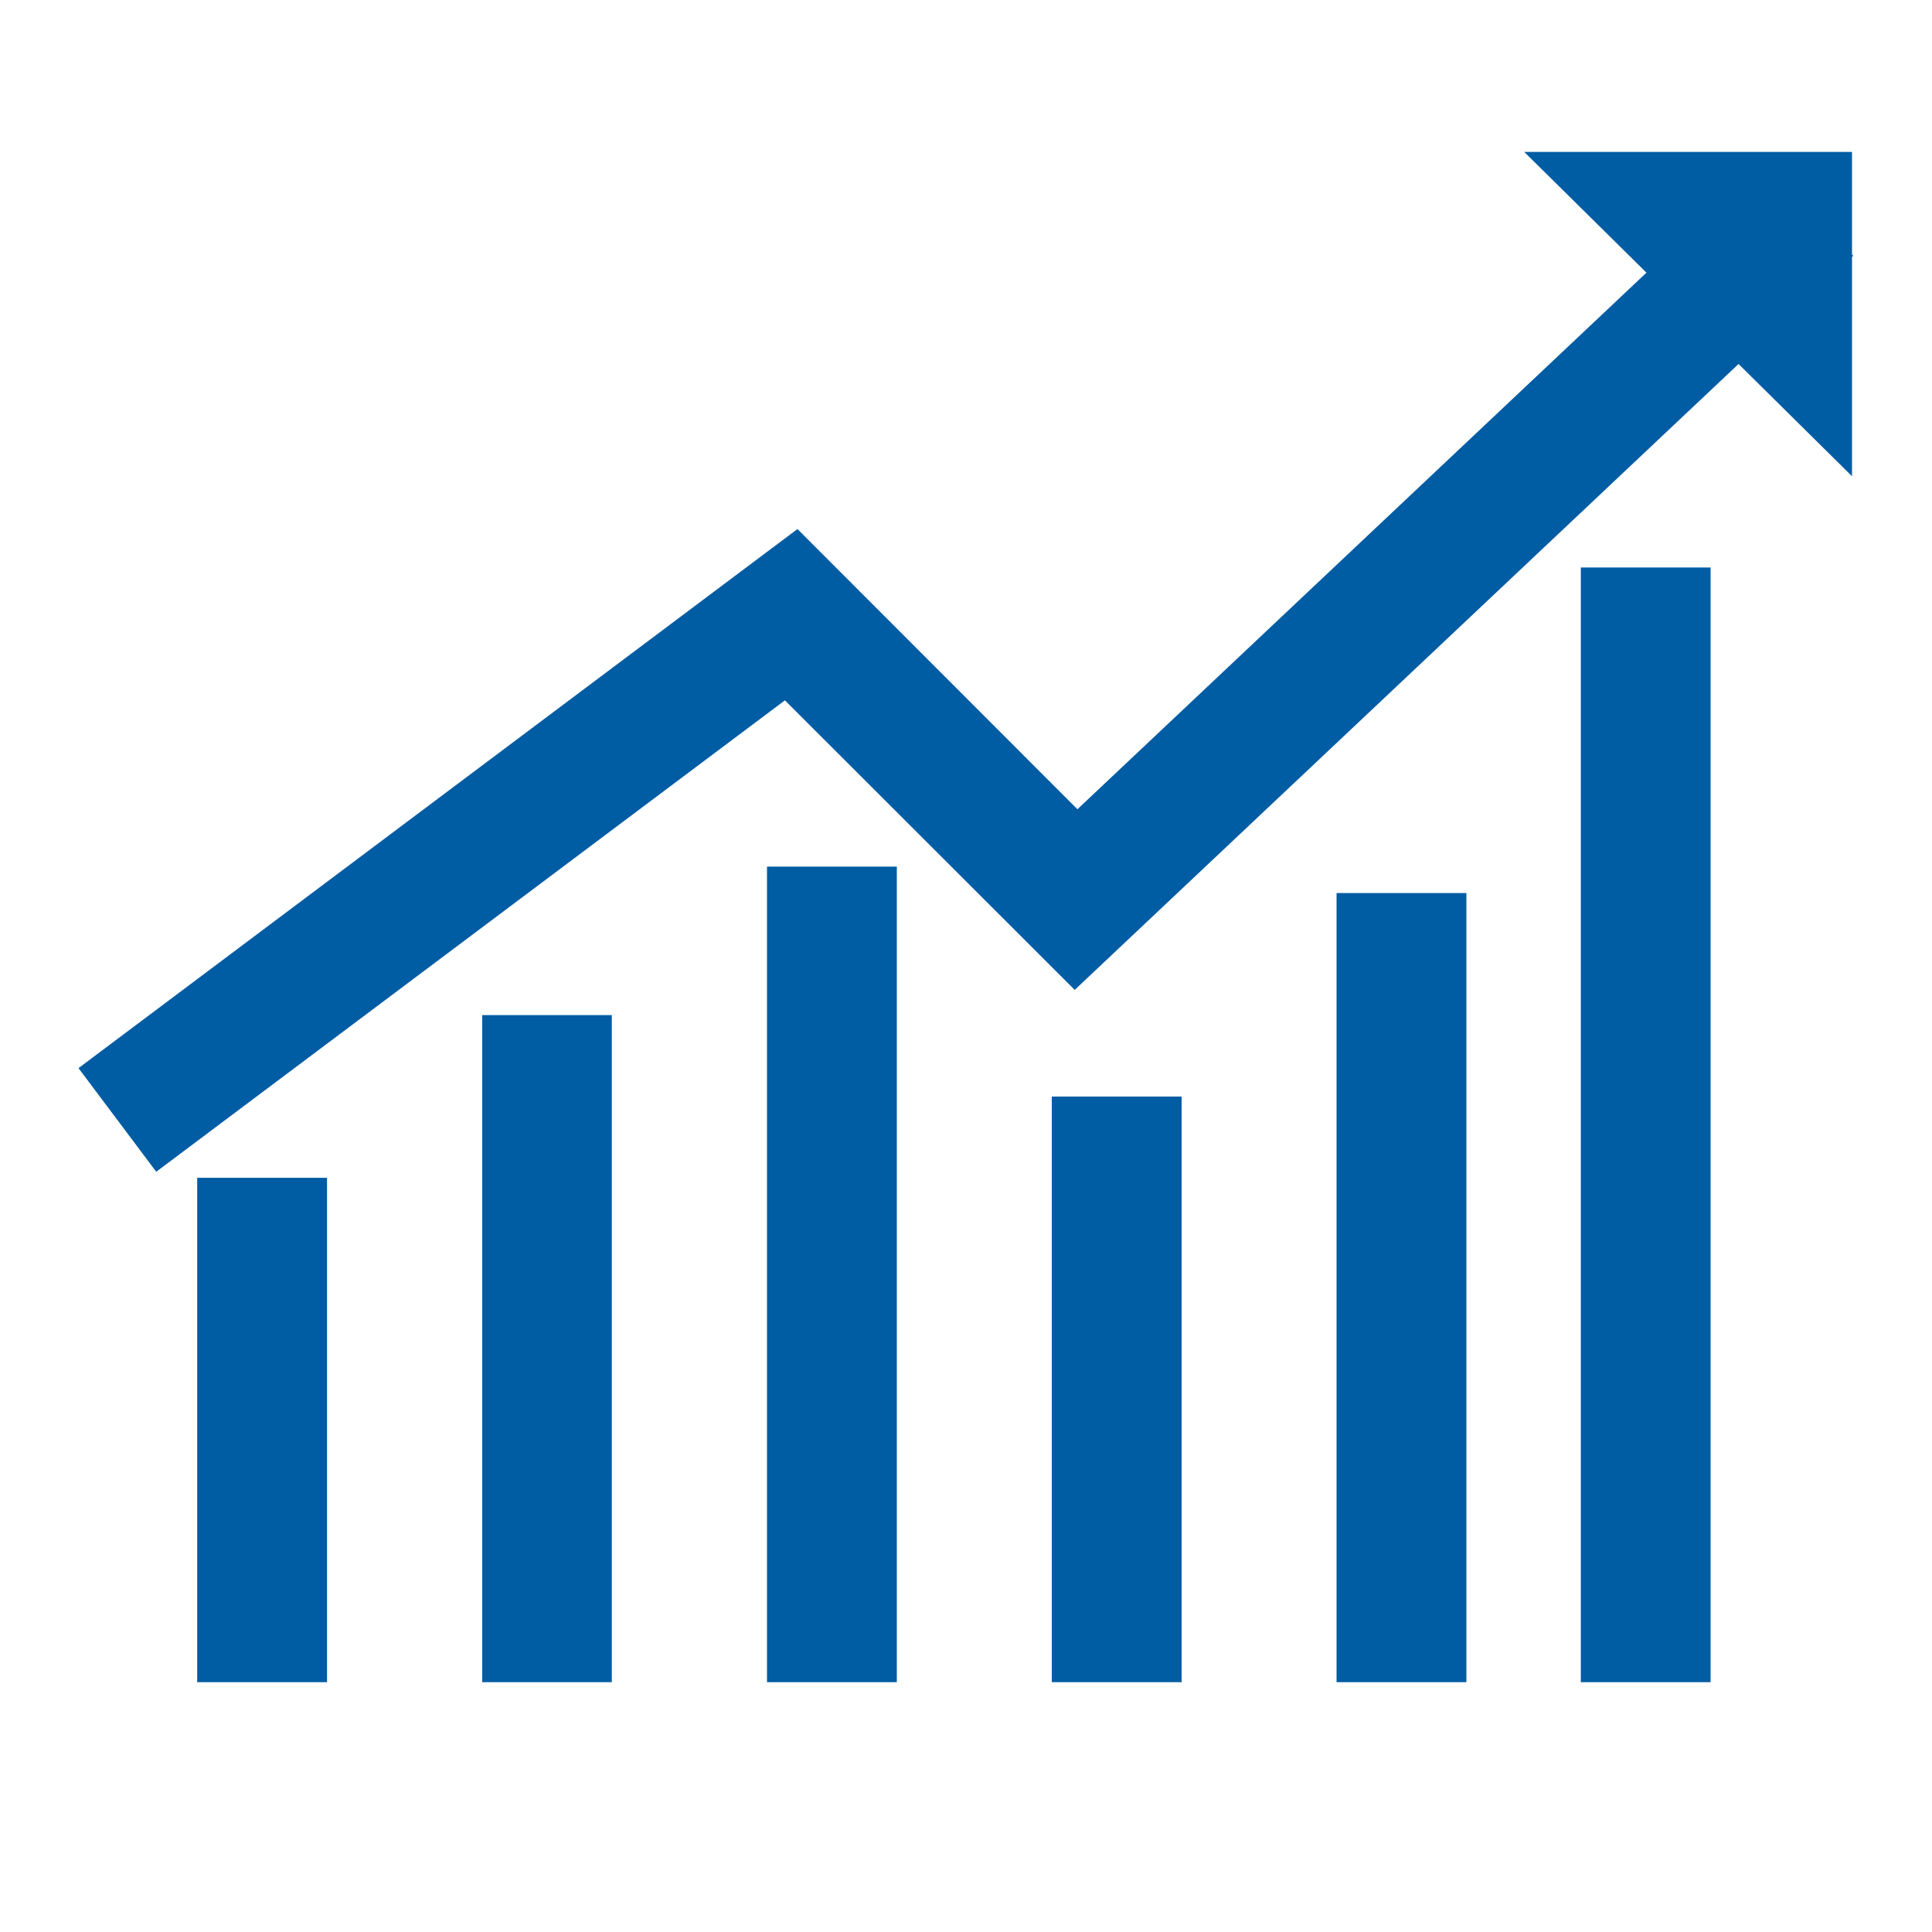 <svg xmlns="http://www.w3.org/2000/svg" xmlns:xlink="http://www.w3.org/1999/xlink" width="40" zoomAndPan="magnify" viewBox="0 0 30 30" height="40" preserveAspectRatio="xMidYMid meet" version="1.0"><defs><clipPath id="297f0e7d80"><path d="M 1.219 2.359 L 28.777 2.359 L 28.777 18.266 L 1.219 18.266 Z M 1.219 2.359 " clip-rule="nonzero"/></clipPath><clipPath id="145a092881"><path d="M 3.059 8.766 L 26.625 8.766 L 26.625 26.121 L 3.059 26.121 Z M 3.059 8.766 " clip-rule="nonzero"/></clipPath></defs><g clip-path="url(#297f0e7d80)"><path fill="#005ca3" d="M 23.668 2.359 L 28.758 2.359 L 28.758 3.953 L 28.777 3.973 L 28.758 3.988 L 28.758 7.395 L 26.996 5.652 L 16.688 15.371 L 12.188 10.875 L 2.426 18.195 L 1.219 16.586 L 12.383 8.215 L 16.73 12.566 L 25.566 4.234 L 23.668 2.359 " fill-opacity="1" fill-rule="nonzero"/></g><g clip-path="url(#145a092881)"><path fill="#005ca3" d="M 26.562 8.812 L 26.562 26.121 L 24.547 26.121 L 24.547 8.812 Z M 13.926 13.457 L 13.926 26.121 L 11.91 26.121 L 11.91 13.457 Z M 9.5 15.762 L 9.5 26.121 L 7.488 26.121 L 7.488 15.762 Z M 5.078 18.289 L 5.078 26.121 L 3.062 26.121 L 3.062 18.289 Z M 18.348 17.027 L 18.348 26.121 L 16.332 26.121 L 16.332 17.027 Z M 22.77 13.867 L 22.77 26.121 L 20.754 26.121 L 20.754 13.867 L 22.77 13.867 " fill-opacity="1" fill-rule="evenodd"/></g></svg>